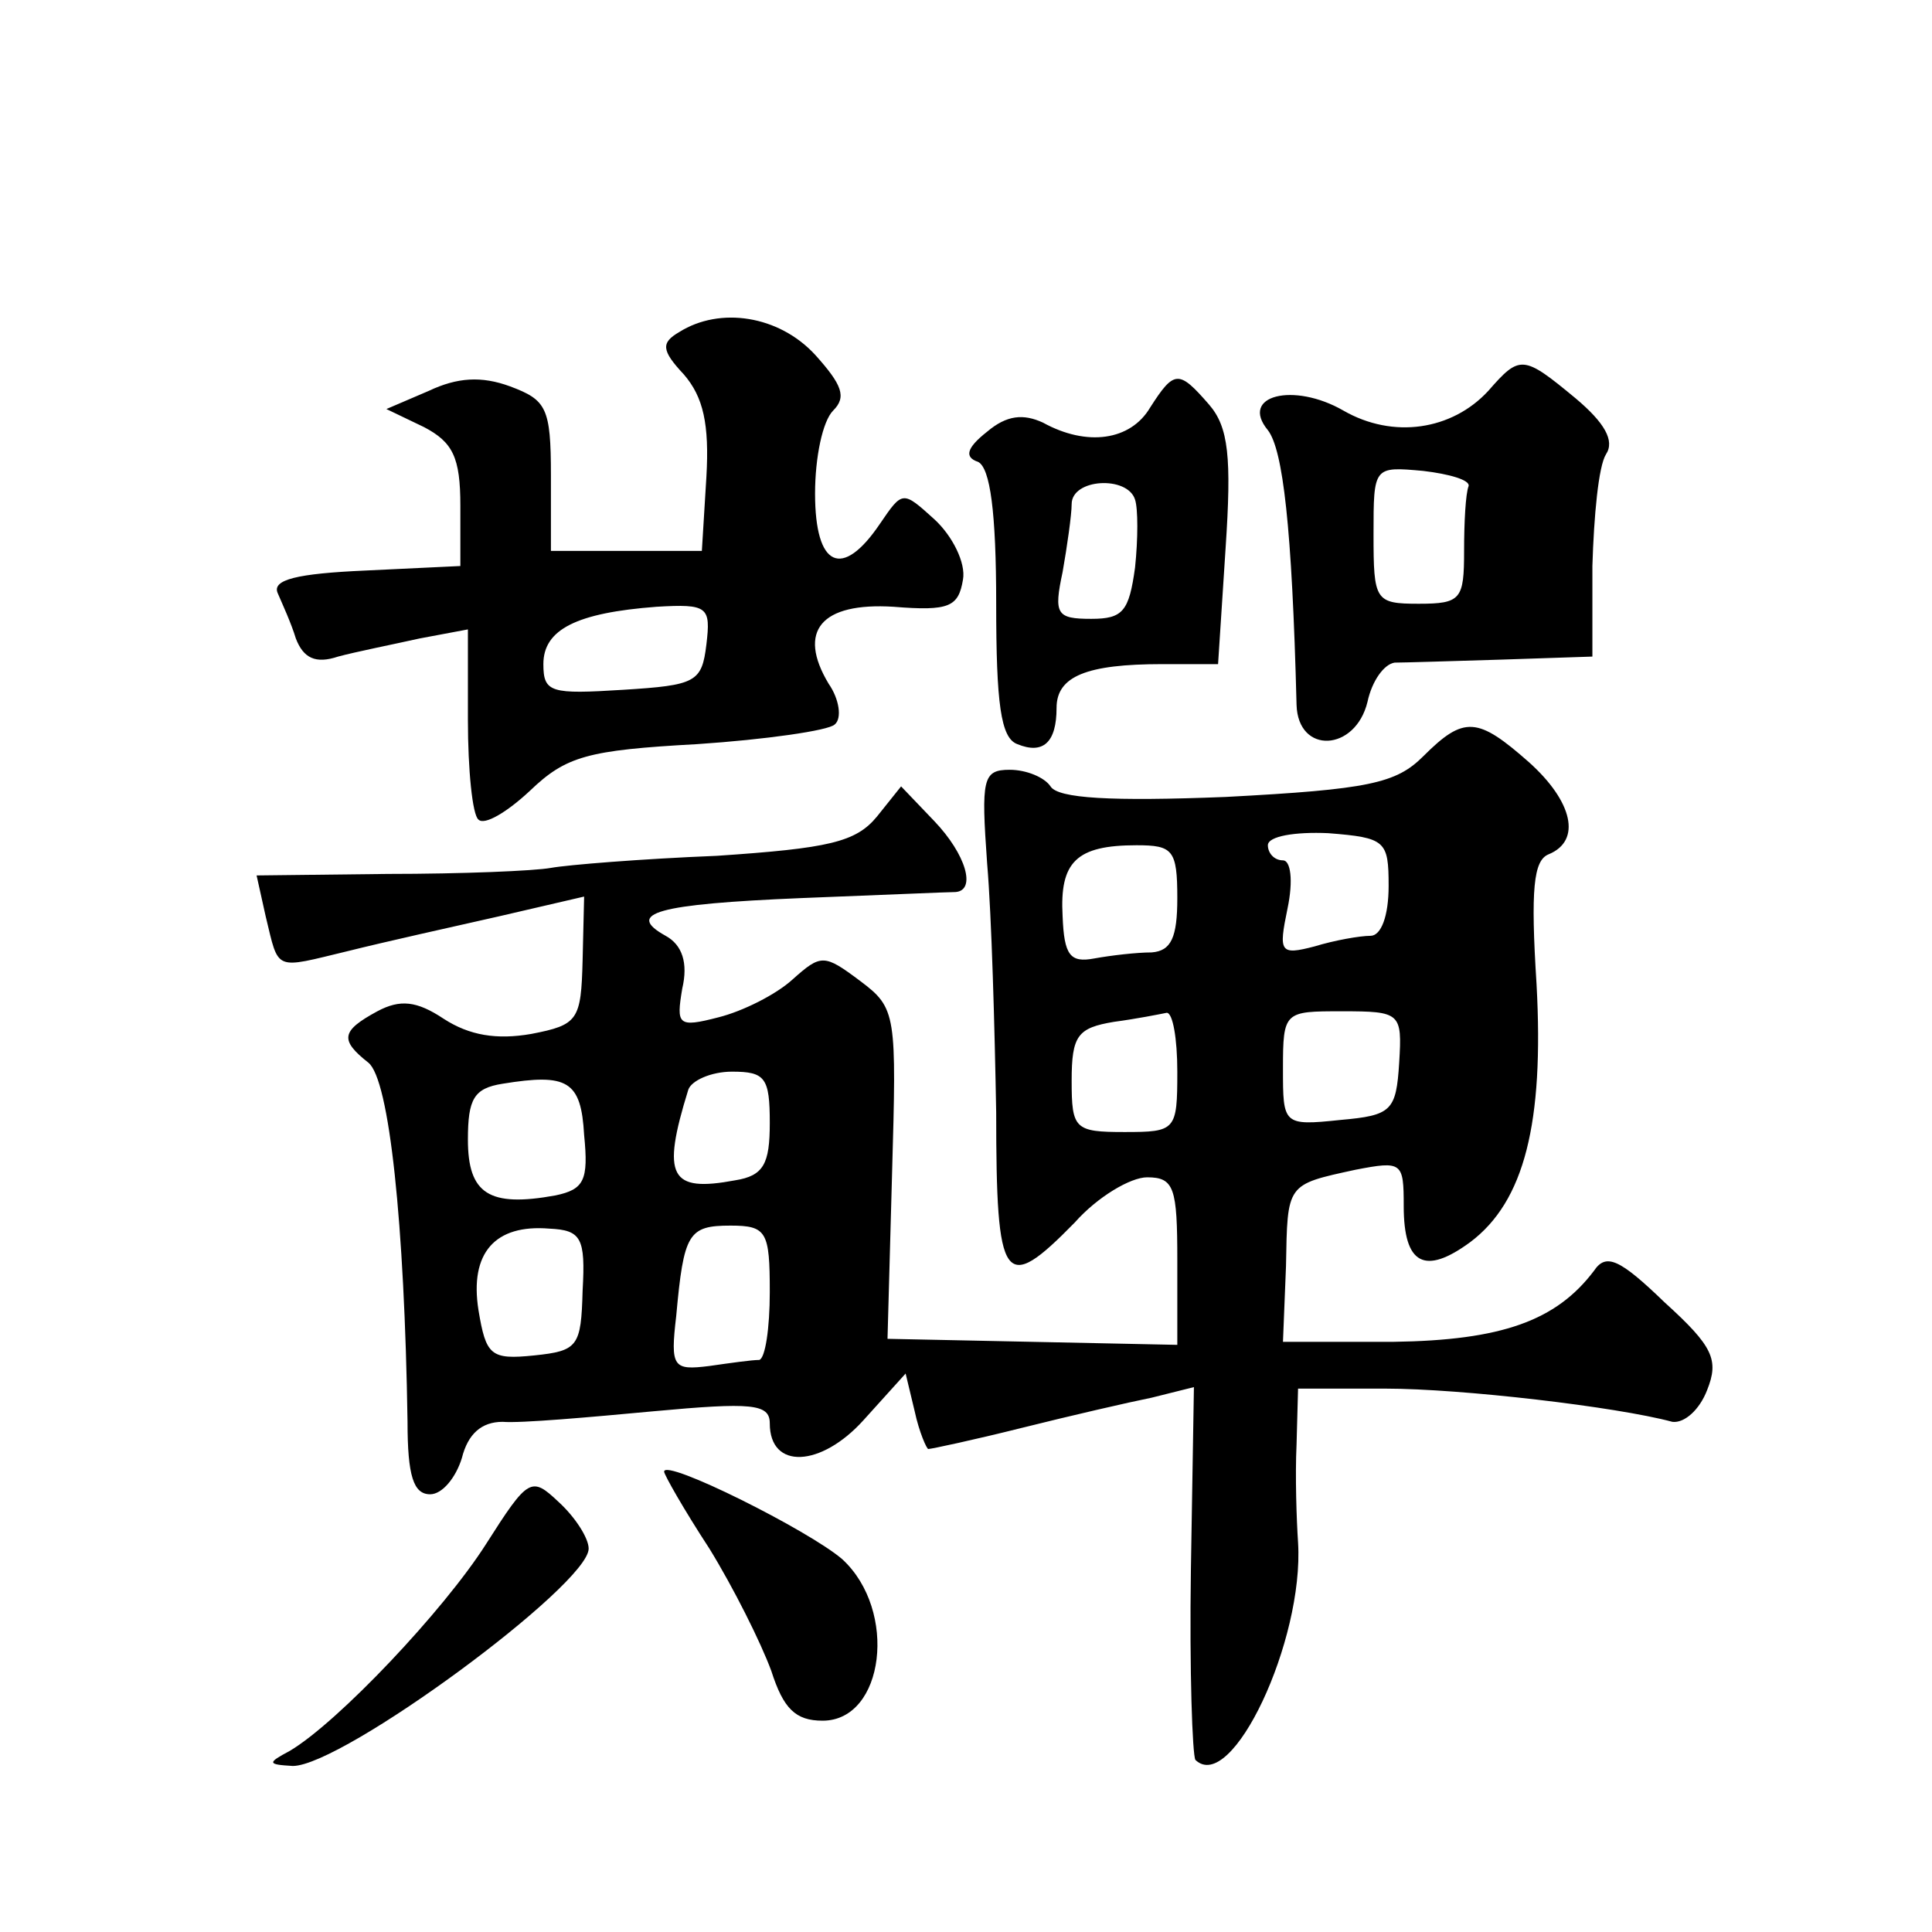 <?xml version="1.0" standalone="no"?>
<!DOCTYPE svg PUBLIC "-//W3C//DTD SVG 20010904//EN"
 "http://www.w3.org/TR/2001/REC-SVG-20010904/DTD/svg10.dtd">
<svg version="1.0" xmlns="http://www.w3.org/2000/svg"
 width="128pt" height="128pt" viewBox="0 0 128 128"
 preserveAspectRatio="xMidYMid meet">
<g transform="translate(0,128) scale(0.1,-0.1)"
fill="#0" stroke="none">
<path d="M450 1060 c-12 -7 -12 -12 3 -28 13 -15 17 -33 15 -68 l-3 -49 -50 0 -50
0 0 50 c0 45 -3 50 -27 59 -19 7 -35 6 -54 -3 l-28 -12 25 -12 c19 -10 24 -20 24
-52 l0 -40 -63 -3 c-45 -2 -62 -6 -58 -15 3 -7 9 -20 12 -30 5 -13 13 -17 28 -12
11 3 36 8 54 12 l32 6 0 -60 c0 -33 3 -63 7 -66 4 -4 19 5 34 19 24 23 38 27 111
31 45 3 87 9 91 13 5 4 3 17 -4 27 -21 35 -5 54 43 51 37 -3 43 0 46 18 2 11 -7
29 -19 40 -21 19 -21 19 -36 -3 -25 -37 -43 -29 -43 20 0 24 5 48 12 55 9 9 6 17
-12 37 -24 26 -63 32 -90 15z m18 -207 c-3 -25 -7 -27 -55 -30 -48 -3 -53 -2 -53
17 0 23 22 34 75 38 34 2 36 0 33 -25z M986 1021 c-24 -26 -63 -32 -96 -13 -33
19 -69 10 -50 -13 10 -13 16 -64 19 -182 1 -33 39 -31 47 2 3 14 11 25 18 26 6
0 38 1 71 2 l60 2 0 60 c1 33 4 66 9 74 6 9 -1 21 -20 37 -35 29 -37 29 -58 5z
m-13 -63 c-2 -5 -3 -24 -3 -43 0 -32 -2 -35 -30 -35 -29 0 -30 2 -30 46 0 45 0
45 33 42 17 -2 31 -6 30 -10z M762 1010 c-13 -22 -42 -26 -71 -10 -13 6 -24 5 -37
-6 -14 -11 -15 -17 -6 -20 8 -4 12 -33 12 -94 0 -66 3 -89 14 -93 17 -7 26 1 26
24 0 21 20 29 70 29 l37 0 5 77 c4 60 2 80 -11 95 -20 23 -23 23 -39 -2z m-10 -61
c2 -6 2 -26 0 -45 -4 -29 -8 -34 -29 -34 -23 0 -25 3 -19 31 3 17 6 38 6 45 0 17
37 19 42 3z M943 779 c-18 -18 -36 -22 -131 -27 -76 -3 -111 -1 -116 7 -4 6 -16
11 -27 11 -18 0 -19 -6 -15 -62 3 -35 5 -109 6 -165 0 -114 5 -121 52 -73 15 17
37 30 48 30 18 0 20 -7 20 -55 l0 -56 -96 2 -96 2 3 109 c3 106 3 110 -21 128 -24
18 -26 18 -45 1 -11 -10 -33 -21 -49 -25 -27 -7 -28 -5 -24 19 4 17 0 29 -11 35
-27 15 -6 21 90 25 52 2 97 4 102 4 14 1 7 25 -14 47 l-22 23 -16 -20 c-14 -17
-32 -21 -106 -26 -50 -2 -99 -6 -110 -8 -11 -2 -59 -4 -108 -4 l-87 -1 6 -27 c9
-37 5 -35 55 -23 24 6 69 16 100 23 l56 13 -1 -42 c-1 -40 -3 -43 -34 -49 -23 -4
-41 -1 -58 10 -18 12 -29 13 -44 5 -24 -13 -25 -19 -6 -34 14 -11 24 -107 26 -238
0 -36 4 -48 15 -48 8 0 17 11 21 24 4 16 13 24 27 24 12 -1 57 3 100 7 65 6 77
5 77 -8 0 -31 34 -29 62 2 l28 31 6 -25 c3 -14 8 -25 9 -25 2 0 30 6 62 14 32 8
71 17 86 20 l28 7 -2 -121 c-1 -67 1 -123 3 -126 24 -23 72 79 68 144 -1 15 -2
44 -1 65 l1 37 58 0 c50 0 153 -12 190 -22 8 -1 18 8 23 21 8 20 4 29 -28 58 -30
29 -39 33 -47 21 -25 -33 -61 -46 -133 -47 l-73 0 2 50 c1 55 0 54 46 64 31 6 32
5 32 -24 0 -39 14 -46 44 -24 36 27 49 79 44 171 -4 63 -2 82 8 86 22 9 16 35 -13
61 -34 30 -43 31 -70 4z m-23 -86 c0 -20 -5 -33 -12 -33 -7 0 -24 -3 -37 -7 -23
-6 -24 -4 -18 25 4 19 2 32 -3 32 -6 0 -10 5 -10 10 0 6 18 9 40 8 38 -3 40 -5
40 -35z m-140 -8 c0 -26 -4 -35 -17 -36 -10 0 -27 -2 -38 -4 -16 -3 -20 2 -21 28
-2 36 9 47 49 47 24 0 27 -3 27 -35z m0 -115 c0 -39 -1 -40 -35 -40 -33 0 -35 2
-35 34 0 30 4 35 28 39 15 2 30 5 35 6 4 0 7 -17 7 -39z m147 6 c-2 -32 -5 -35
-39 -38 -38 -4 -38 -3 -38 34 0 38 1 38 39 38 39 0 40 -1 38 -34z m-540 -48 c3
-30 0 -36 -19 -40 -44 -8 -58 1 -58 37 0 27 4 34 23 37 43 7 52 2 54 -34z m123
8 c0 -27 -4 -35 -23 -38 -43 -8 -49 2 -31 60 2 6 15 12 29 12 22 0 25 -4 25 -34z
m-124 -111 c-1 -37 -3 -40 -32 -43 -29 -3 -32 0 -37 30 -6 38 11 57 47 54 21 -1
24 -6 22 -41z m124 -1 c0 -24 -3 -44 -7 -45 -5 0 -19 -2 -33 -4 -24 -3 -26 -1 -22
33 5 55 8 60 36 60 24 0 26 -4 26 -44z M440 305 c0 -2 13 -25 30 -51 16 -26 34
-62 41 -81 8 -25 16 -33 34 -33 41 0 50 73 13 107 -22 19 -118 67 -118 58z M322
257 c-28 -44 -98 -118 -130 -137 -15 -8 -15 -9 2 -10 33 0 196 120 196 144 0 7
-9 21 -20 31 -18 17 -20 16 -48 -28z"/>
</g>
</svg>
